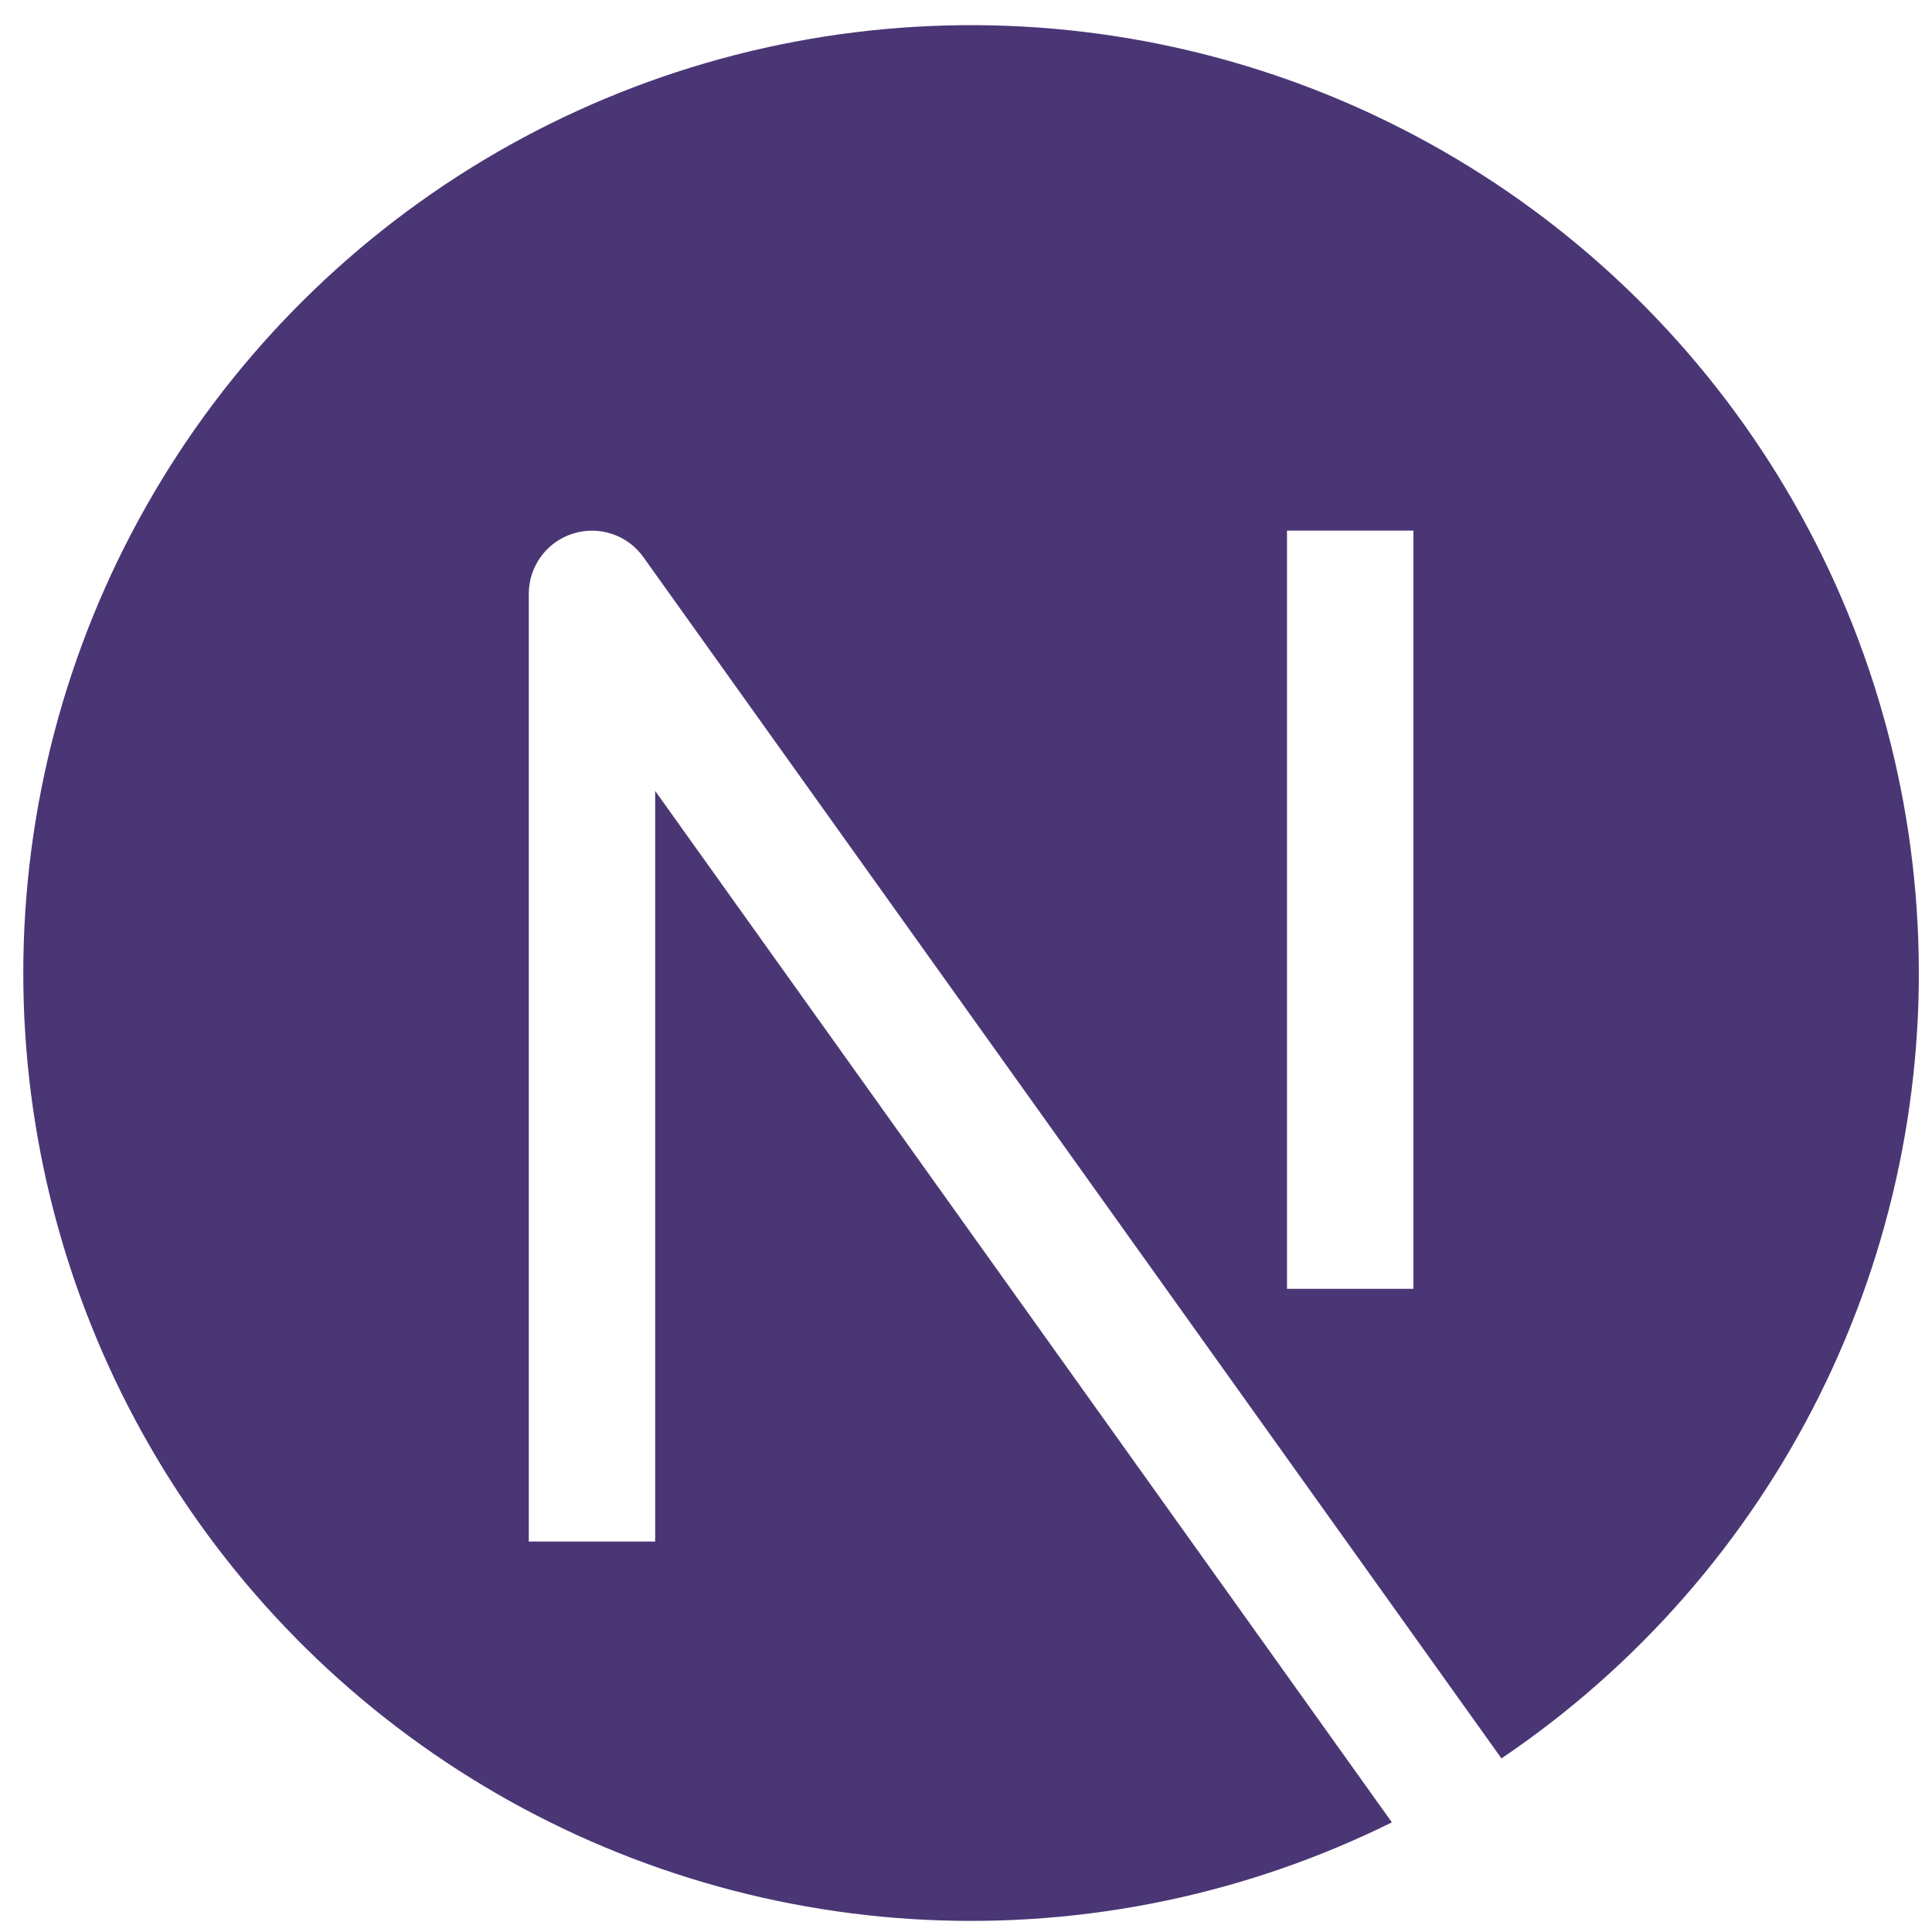 <svg width="53" height="53" viewBox="0 0 53 53" fill="none" xmlns="http://www.w3.org/2000/svg">
<g clip-path="url(#clip0_71_536)">
<path fill-rule="evenodd" clip-rule="evenodd" d="M0.639 26.689C0.639 22.203 1.8 17.793 4.01 13.888C6.219 9.983 9.401 6.716 13.246 4.405C17.091 2.094 21.47 0.817 25.954 0.699C30.439 0.581 34.878 1.625 38.84 3.731C42.802 5.836 46.152 8.931 48.563 12.714C50.975 16.497 52.367 20.84 52.603 25.32C52.84 29.8 51.913 34.265 49.912 38.281C47.912 42.297 44.907 45.727 41.189 48.238L17.65 15.284C17.437 14.985 17.134 14.761 16.786 14.646C16.437 14.53 16.061 14.528 15.711 14.64C15.361 14.751 15.056 14.971 14.84 15.268C14.623 15.564 14.506 15.922 14.506 16.289V42.289H17.973V21.697L38.183 49.992C34.219 51.956 29.819 52.877 25.399 52.666C20.98 52.455 16.687 51.119 12.928 48.786C9.169 46.453 6.067 43.199 3.917 39.332C1.766 35.465 0.638 31.114 0.639 26.689ZM35.306 35.356V14.556H38.773V35.356H35.306Z" fill="#4A3675"/>
</g>
<defs>
<clipPath id="clip0_71_536">
<rect width="52" height="52" fill="white" transform="translate(0.639 0.689)"/>
</clipPath>
</defs>
</svg>
